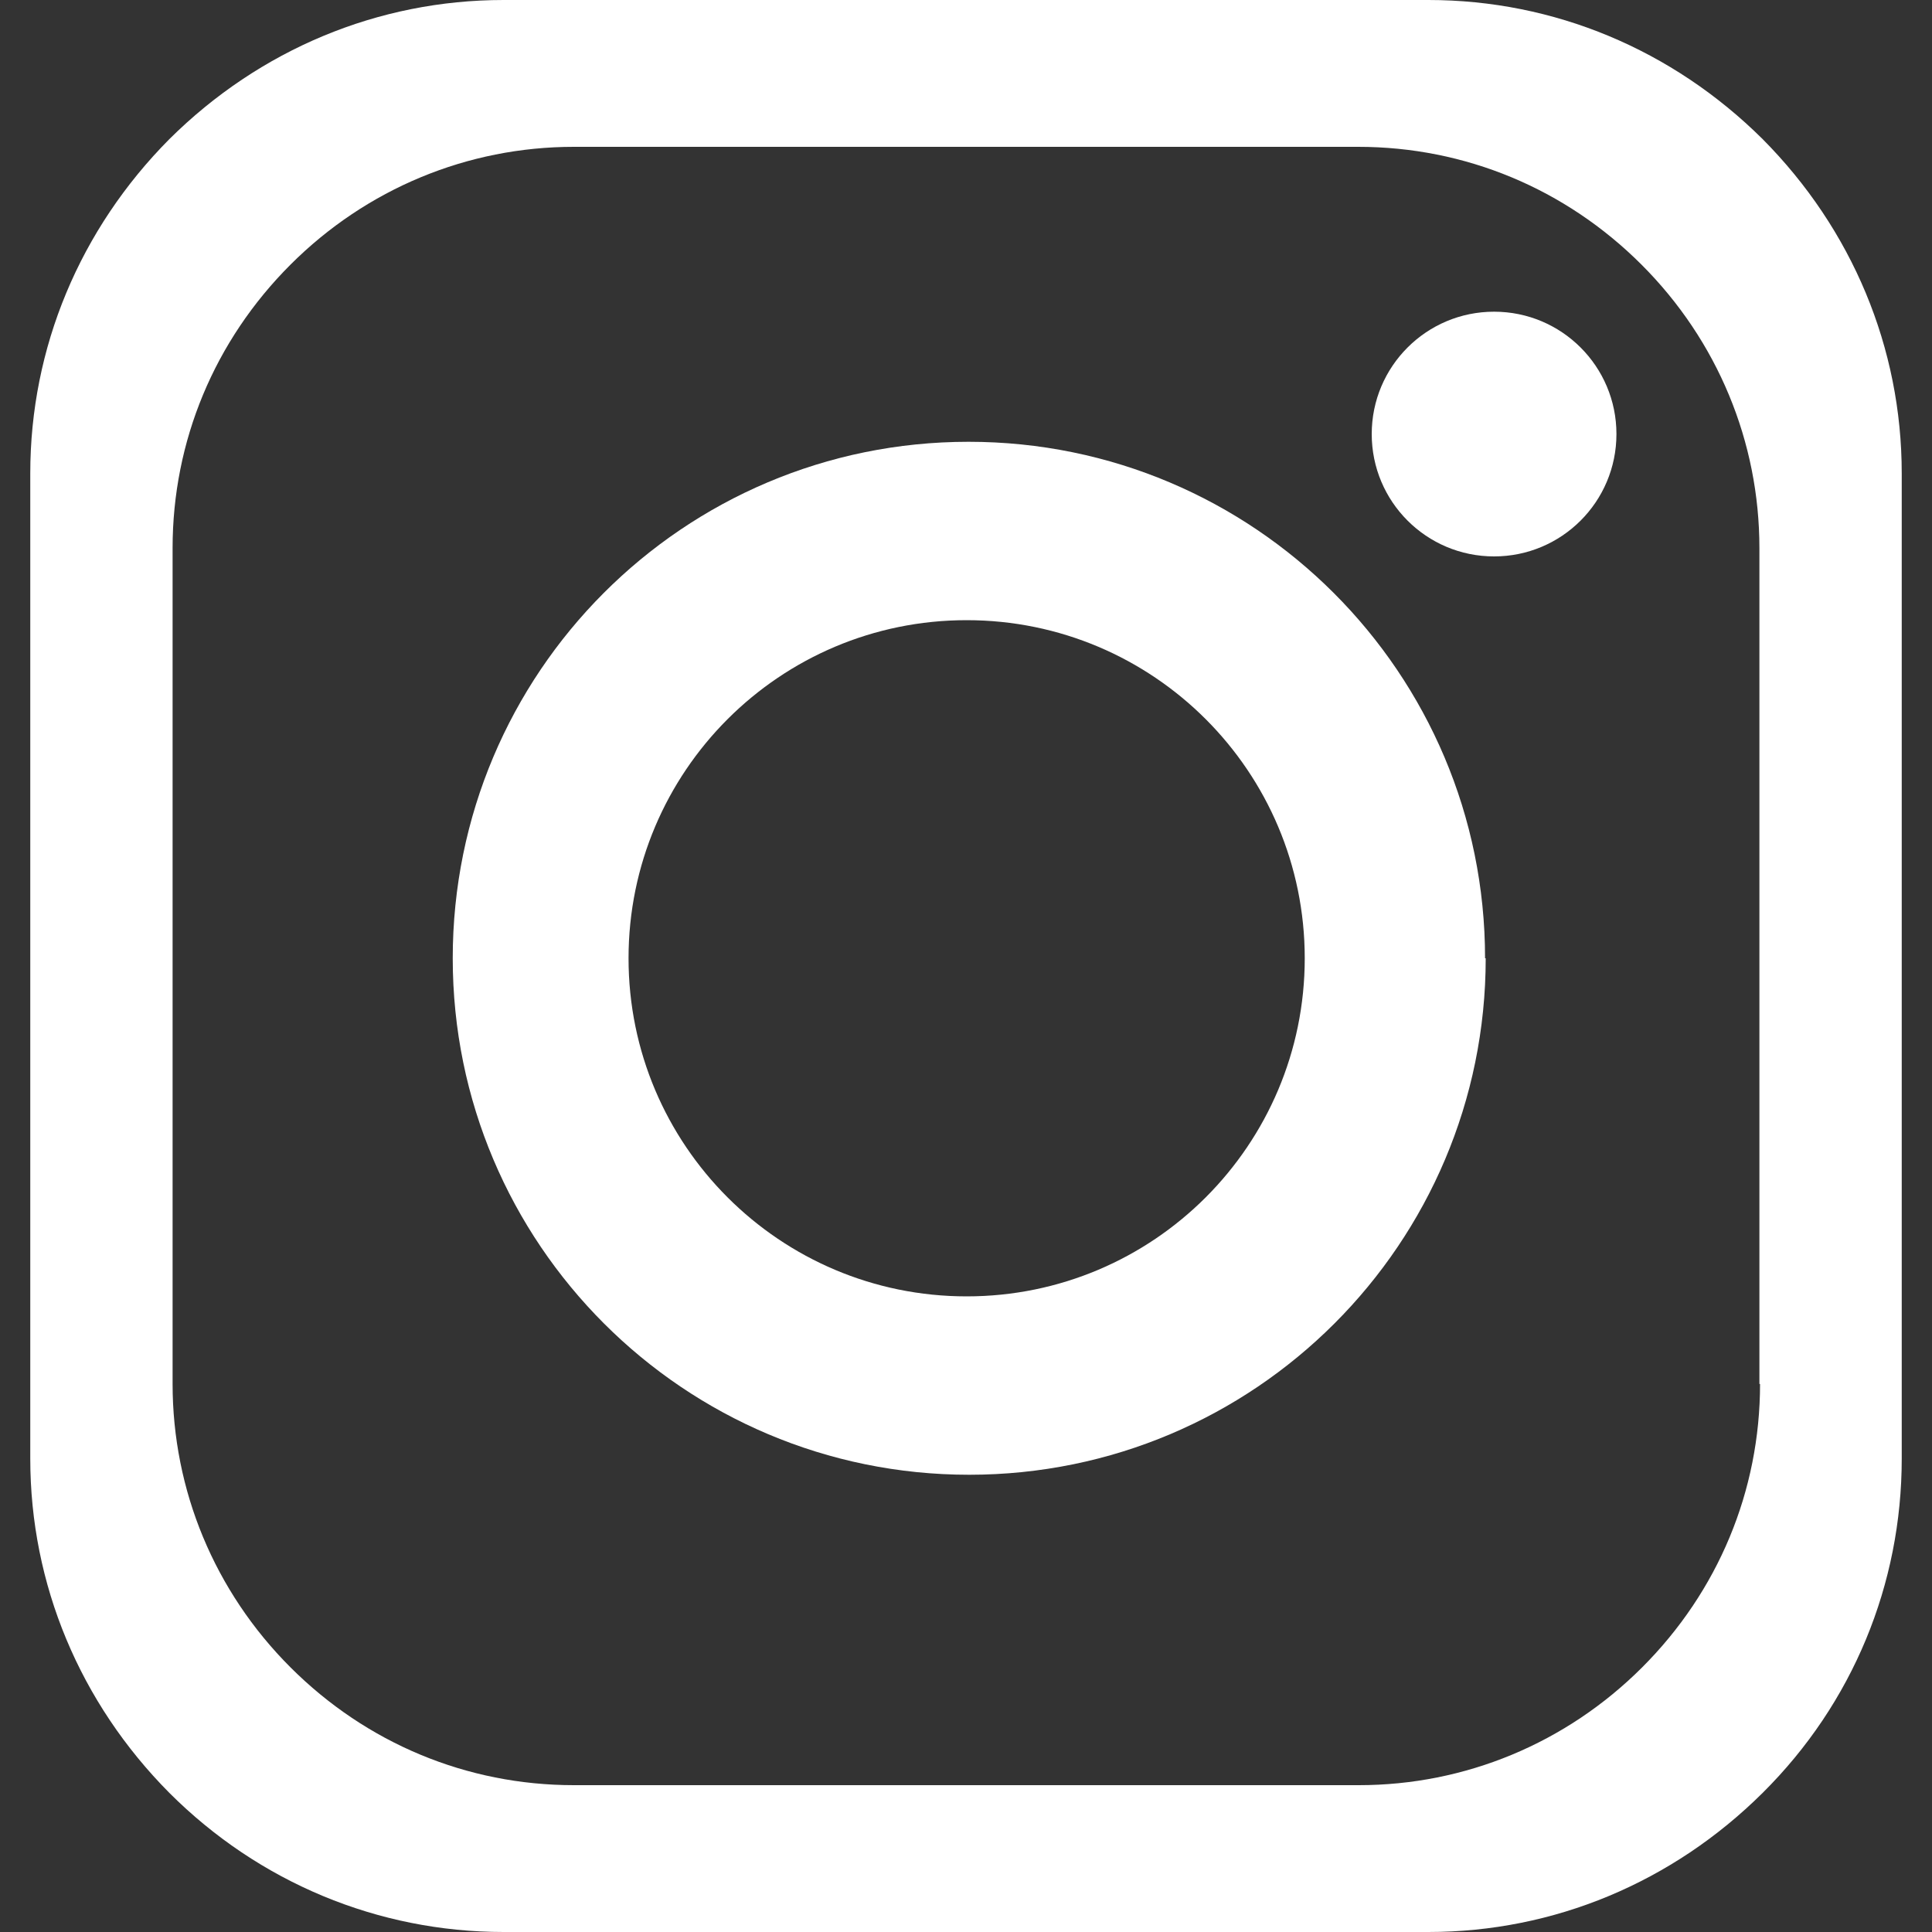 <?xml version="1.0" encoding="UTF-8"?><svg id="Instagram" xmlns="http://www.w3.org/2000/svg" width="10.58mm" height="10.58mm" viewBox="0 0 30 30"><rect x="0" y="0" width="30" height="30" fill="#333333" stroke="none"/><defs><style>.cls-1{fill:#fff;}</style></defs><path class="cls-1" d="M27.37,2.16C25.97,.77,24.13,0,22.18,0H7.82C5.87,0,4.03,.77,2.63,2.16,1.24,3.56,.47,5.4,.47,7.35v15.3c0,1.95,.77,3.79,2.16,5.19,1.39,1.39,3.24,2.16,5.19,2.16h14.36c1.95,0,3.79-.77,5.19-2.16s2.16-3.24,2.16-5.19V7.35c0-1.95-.77-3.79-2.16-5.19Zm-.04,19.33c0,1.66-.65,3.22-1.83,4.4s-2.75,1.83-4.4,1.83H8.91c-1.66,0-3.22-.65-4.4-1.83s-1.83-2.75-1.83-4.4V8.51c0-1.66,.65-3.22,1.83-4.4,1.18-1.18,2.75-1.83,4.4-1.83h12.18c1.66,0,3.22,.65,4.4,1.83,1.18,1.18,1.83,2.75,1.83,4.4v12.98Z"/><path class="cls-1" d="M23.07,14.88c0,4.43-3.59,8.02-8.02,8.02s-8.02-3.59-8.02-8.02S10.61,6.86,15.04,6.86s8.02,3.59,8.02,8.02Zm-8.06-5.25c-2.9,0-5.25,2.35-5.25,5.25s2.35,5.25,5.25,5.25,5.25-2.35,5.25-5.25-2.35-5.25-5.25-5.25Z"/><path class="cls-1" d="M25.1,6.74c0,1.05-.85,1.9-1.9,1.9s-1.9-.85-1.9-1.9,.85-1.9,1.9-1.9,1.9,.85,1.9,1.9Z"/></svg>